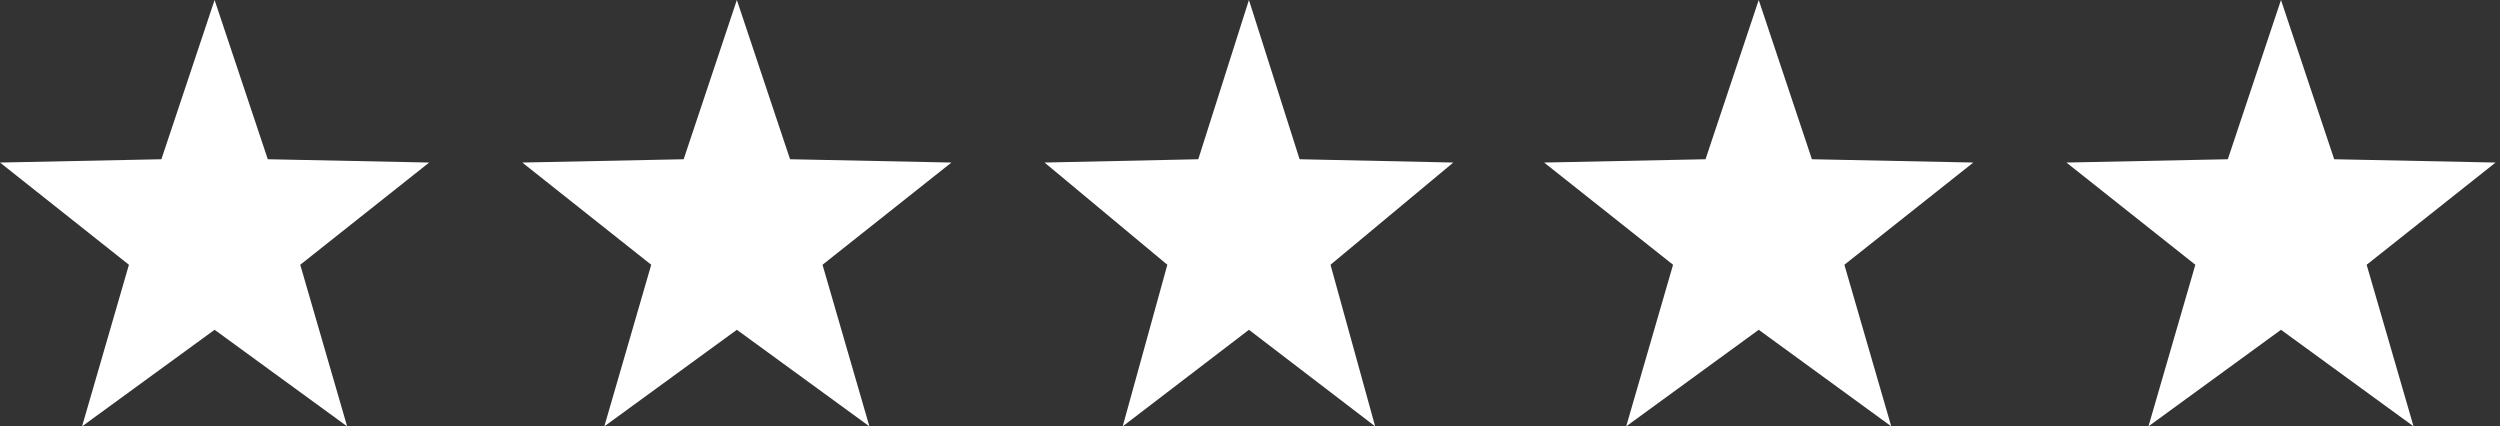 <svg width="129" height="22" viewBox="0 0 129 22" fill="none" xmlns="http://www.w3.org/2000/svg">
<rect x="0" y="0" width="129" height="22" fill="#333333" stroke="none"/>
<path d="M11.073 0L13.818 8.217L22.146 8.387L15.493 13.662L17.912 22L11.073 17.017L4.234 22L6.653 13.662L0 8.387L8.328 8.217L11.073 0Z" fill="white"/>
<path d="M64.445 0L67.059 8.217L74.99 8.387L68.654 13.662L70.958 22L64.445 17.017L57.931 22L60.235 13.662L53.899 8.387L61.831 8.217L64.445 0Z" fill="white"/>
<path d="M38.022 0L40.767 8.217L49.095 8.387L42.442 13.662L44.861 22L38.022 17.017L31.183 22L33.603 13.662L26.95 8.387L35.277 8.217L38.022 0Z" fill="white"/>
<path d="M90.75 0L93.495 8.217L101.823 8.387L95.17 13.662L97.589 22L90.75 17.017L83.911 22L86.33 13.662L79.677 8.387L88.005 8.217L90.75 0Z" fill="white"/>
<path d="M117.699 0L120.444 8.217L128.772 8.387L122.119 13.662L124.539 22L117.699 17.017L110.86 22L113.28 13.662L106.627 8.387L114.955 8.217L117.699 0Z" fill="white"/>
</svg>
